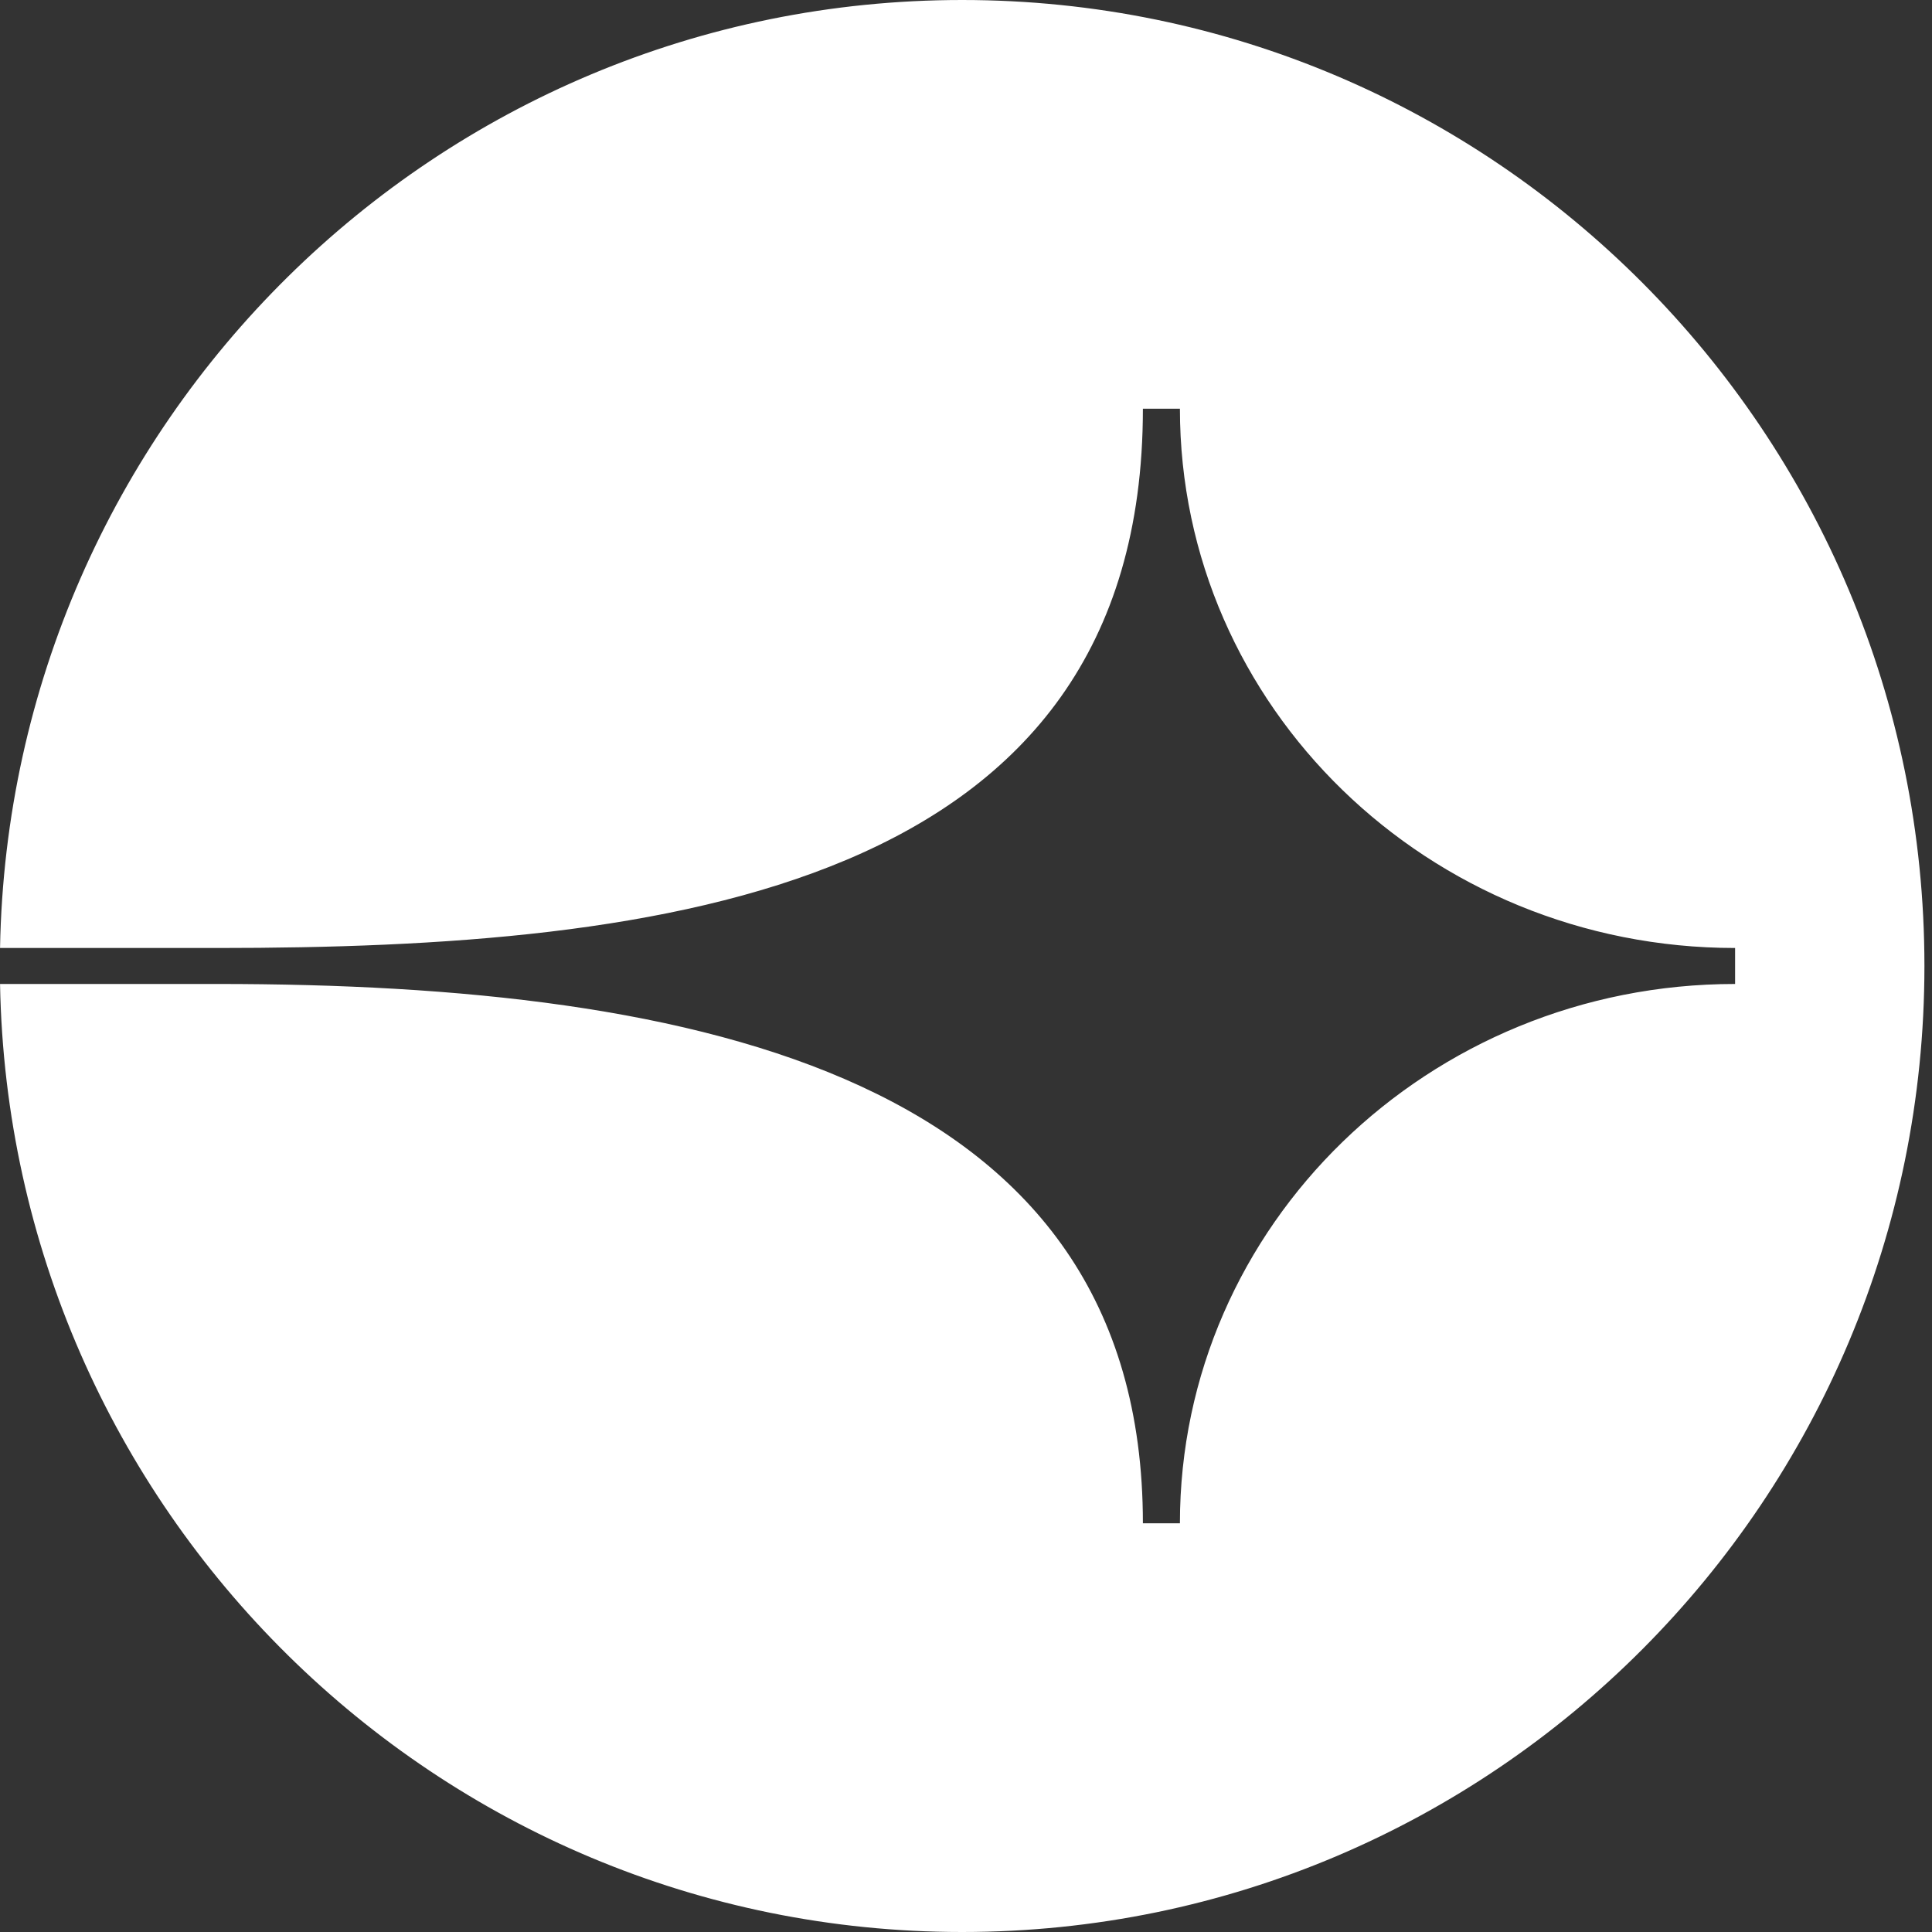 <svg width="50" height="50" viewBox="0 0 50 50" fill="none" xmlns="http://www.w3.org/2000/svg">
<rect x="0" y="0" width="50" height="50" fill="#333333" stroke="none"/>
<path d="M24.899 0C38.654 0 49.804 11.193 49.804 25C49.804 38.807 38.654 50 24.899 50C11.3 50 0.248 39.057 0.001 25.465H5.632C18.084 25.465 29.578 27.868 29.578 39.423H30.536C30.536 31.714 36.969 25.465 44.904 25.465V24.534C36.969 24.534 30.536 18.286 30.536 10.577H29.578C29.578 23.093 17.126 24.534 5.632 24.534H0.001C0.248 10.942 11.3 0 24.899 0Z" fill="white"/>
</svg>
